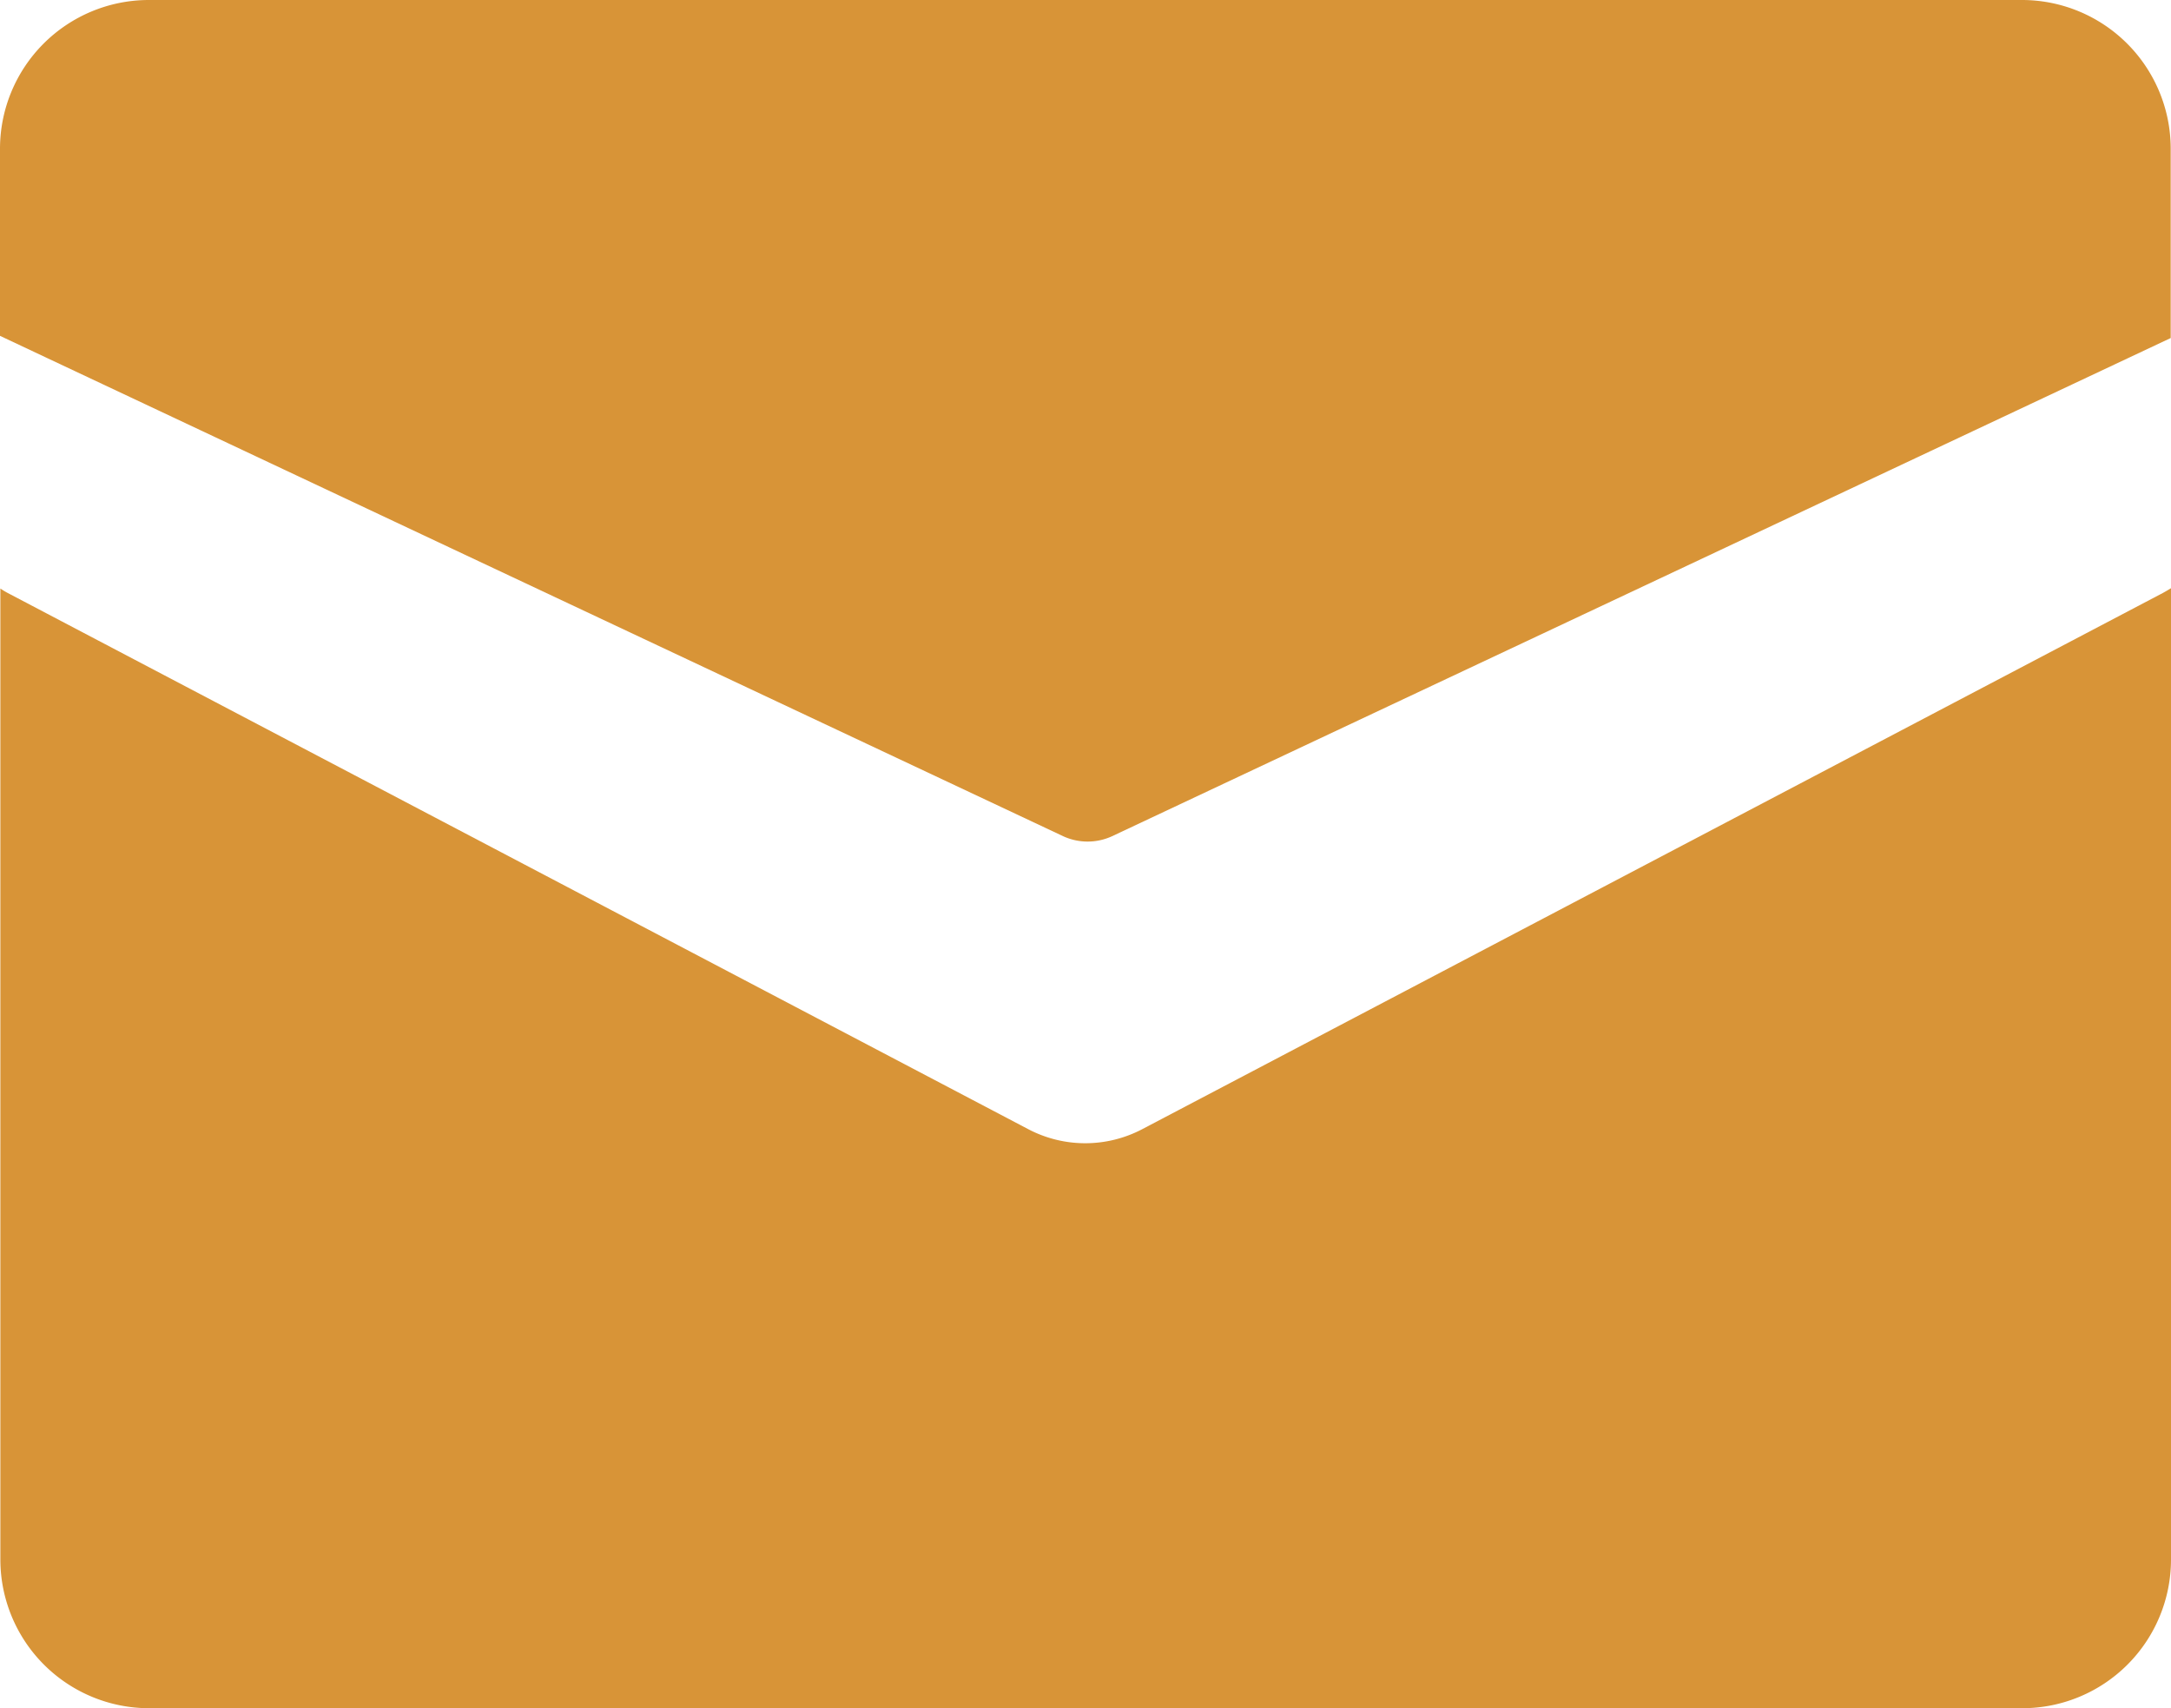 <svg id="Kontakt09" xmlns="http://www.w3.org/2000/svg" viewBox="0 0 296.76 233.53"><defs><style>.cls-1{fill:#d89437;}</style></defs><path class="cls-1" d="M255.16,137.79l-96.67,50.79a16.75,16.75,0,0,1-15.63,0L46.2,137.79,3.38,115.29c-.36-.19-.7-.4-1-.61V247.47a20.34,20.34,0,0,0,20.29,20.28H278.81a20.33,20.33,0,0,0,20.28-20.28V114.64c-.36.22-.72.44-1.11.65Z" transform="translate(-2.33 -34.23)"/><path class="cls-1" d="M278.81,34.23H22.62A20.35,20.35,0,0,0,2.33,54.51V80.14l6.24,2.94,55.22,26,83.88,39.47a8,8,0,0,0,6.66,0l83.88-39.47,55-25.89,5.84-2.75V54.51A20.34,20.34,0,0,0,278.81,34.23Z" transform="translate(-2.33 -34.23)"/></svg>